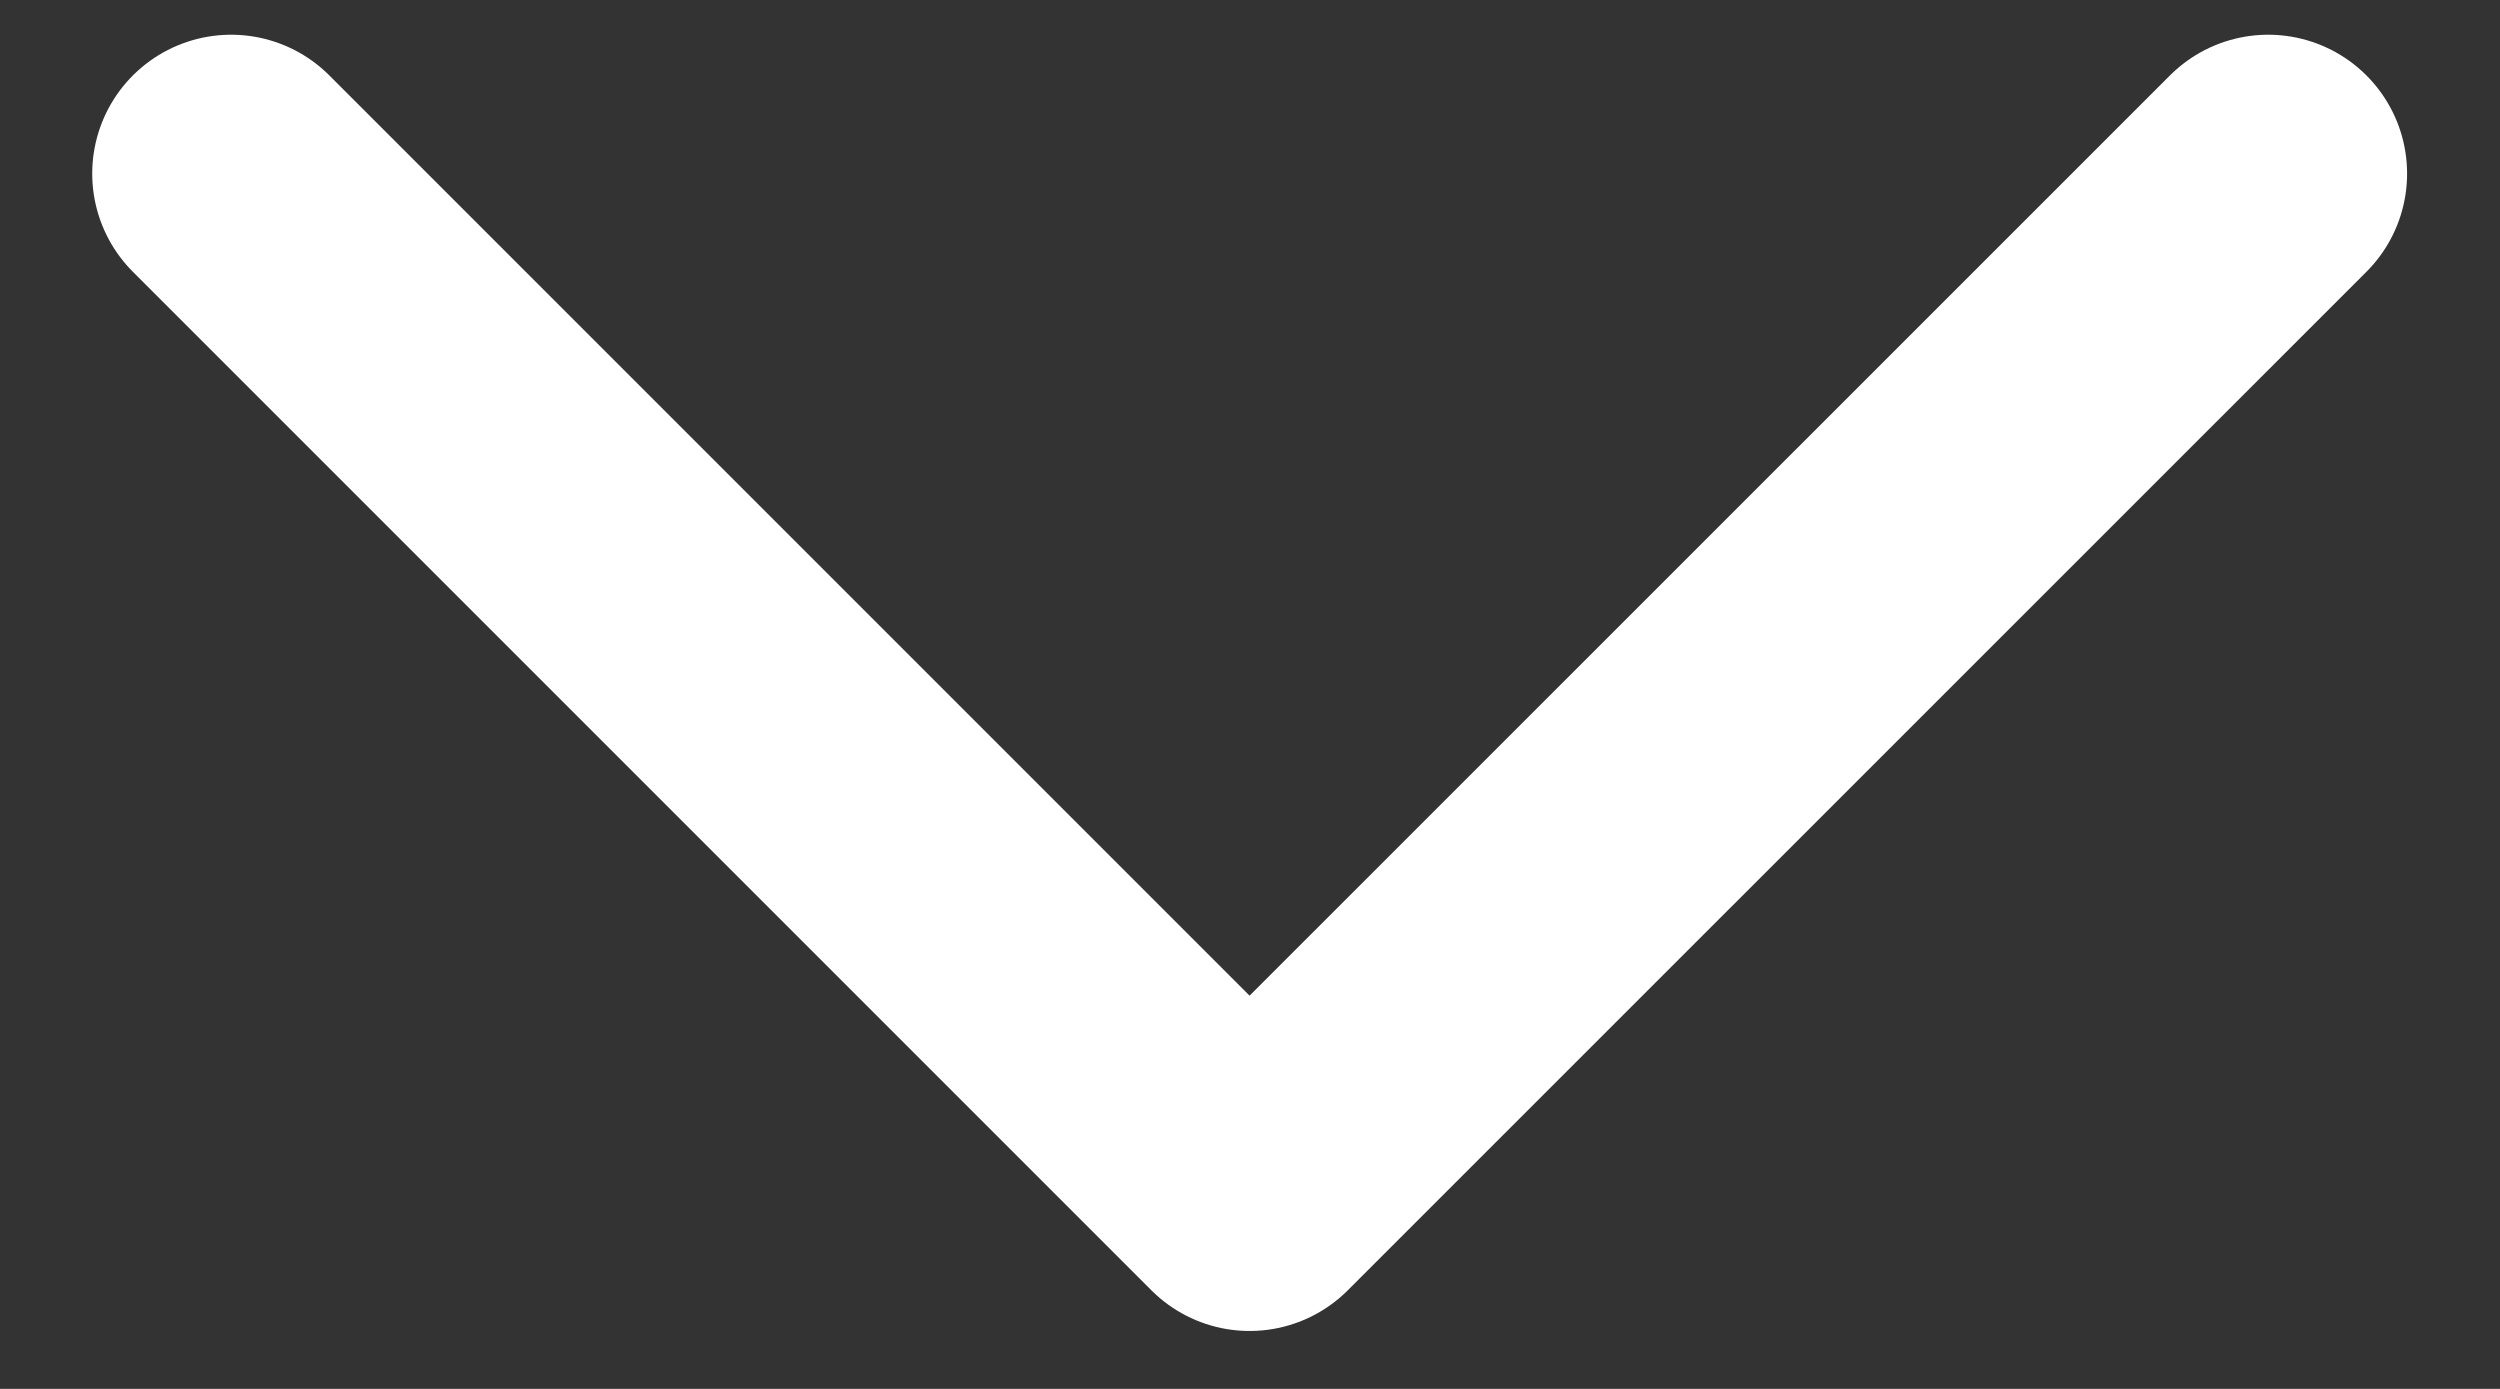 <svg width="18" height="10" viewBox="0 0 18 10" fill="none" xmlns="http://www.w3.org/2000/svg">
<rect x="0" y="0" width="18" height="10" fill="#333333" stroke="none"/>
<path d="M1.664 1.25L8.997 8.583L16.331 1.25" stroke="white" stroke-width="2" stroke-linecap="round" stroke-linejoin="round"/>
</svg>

